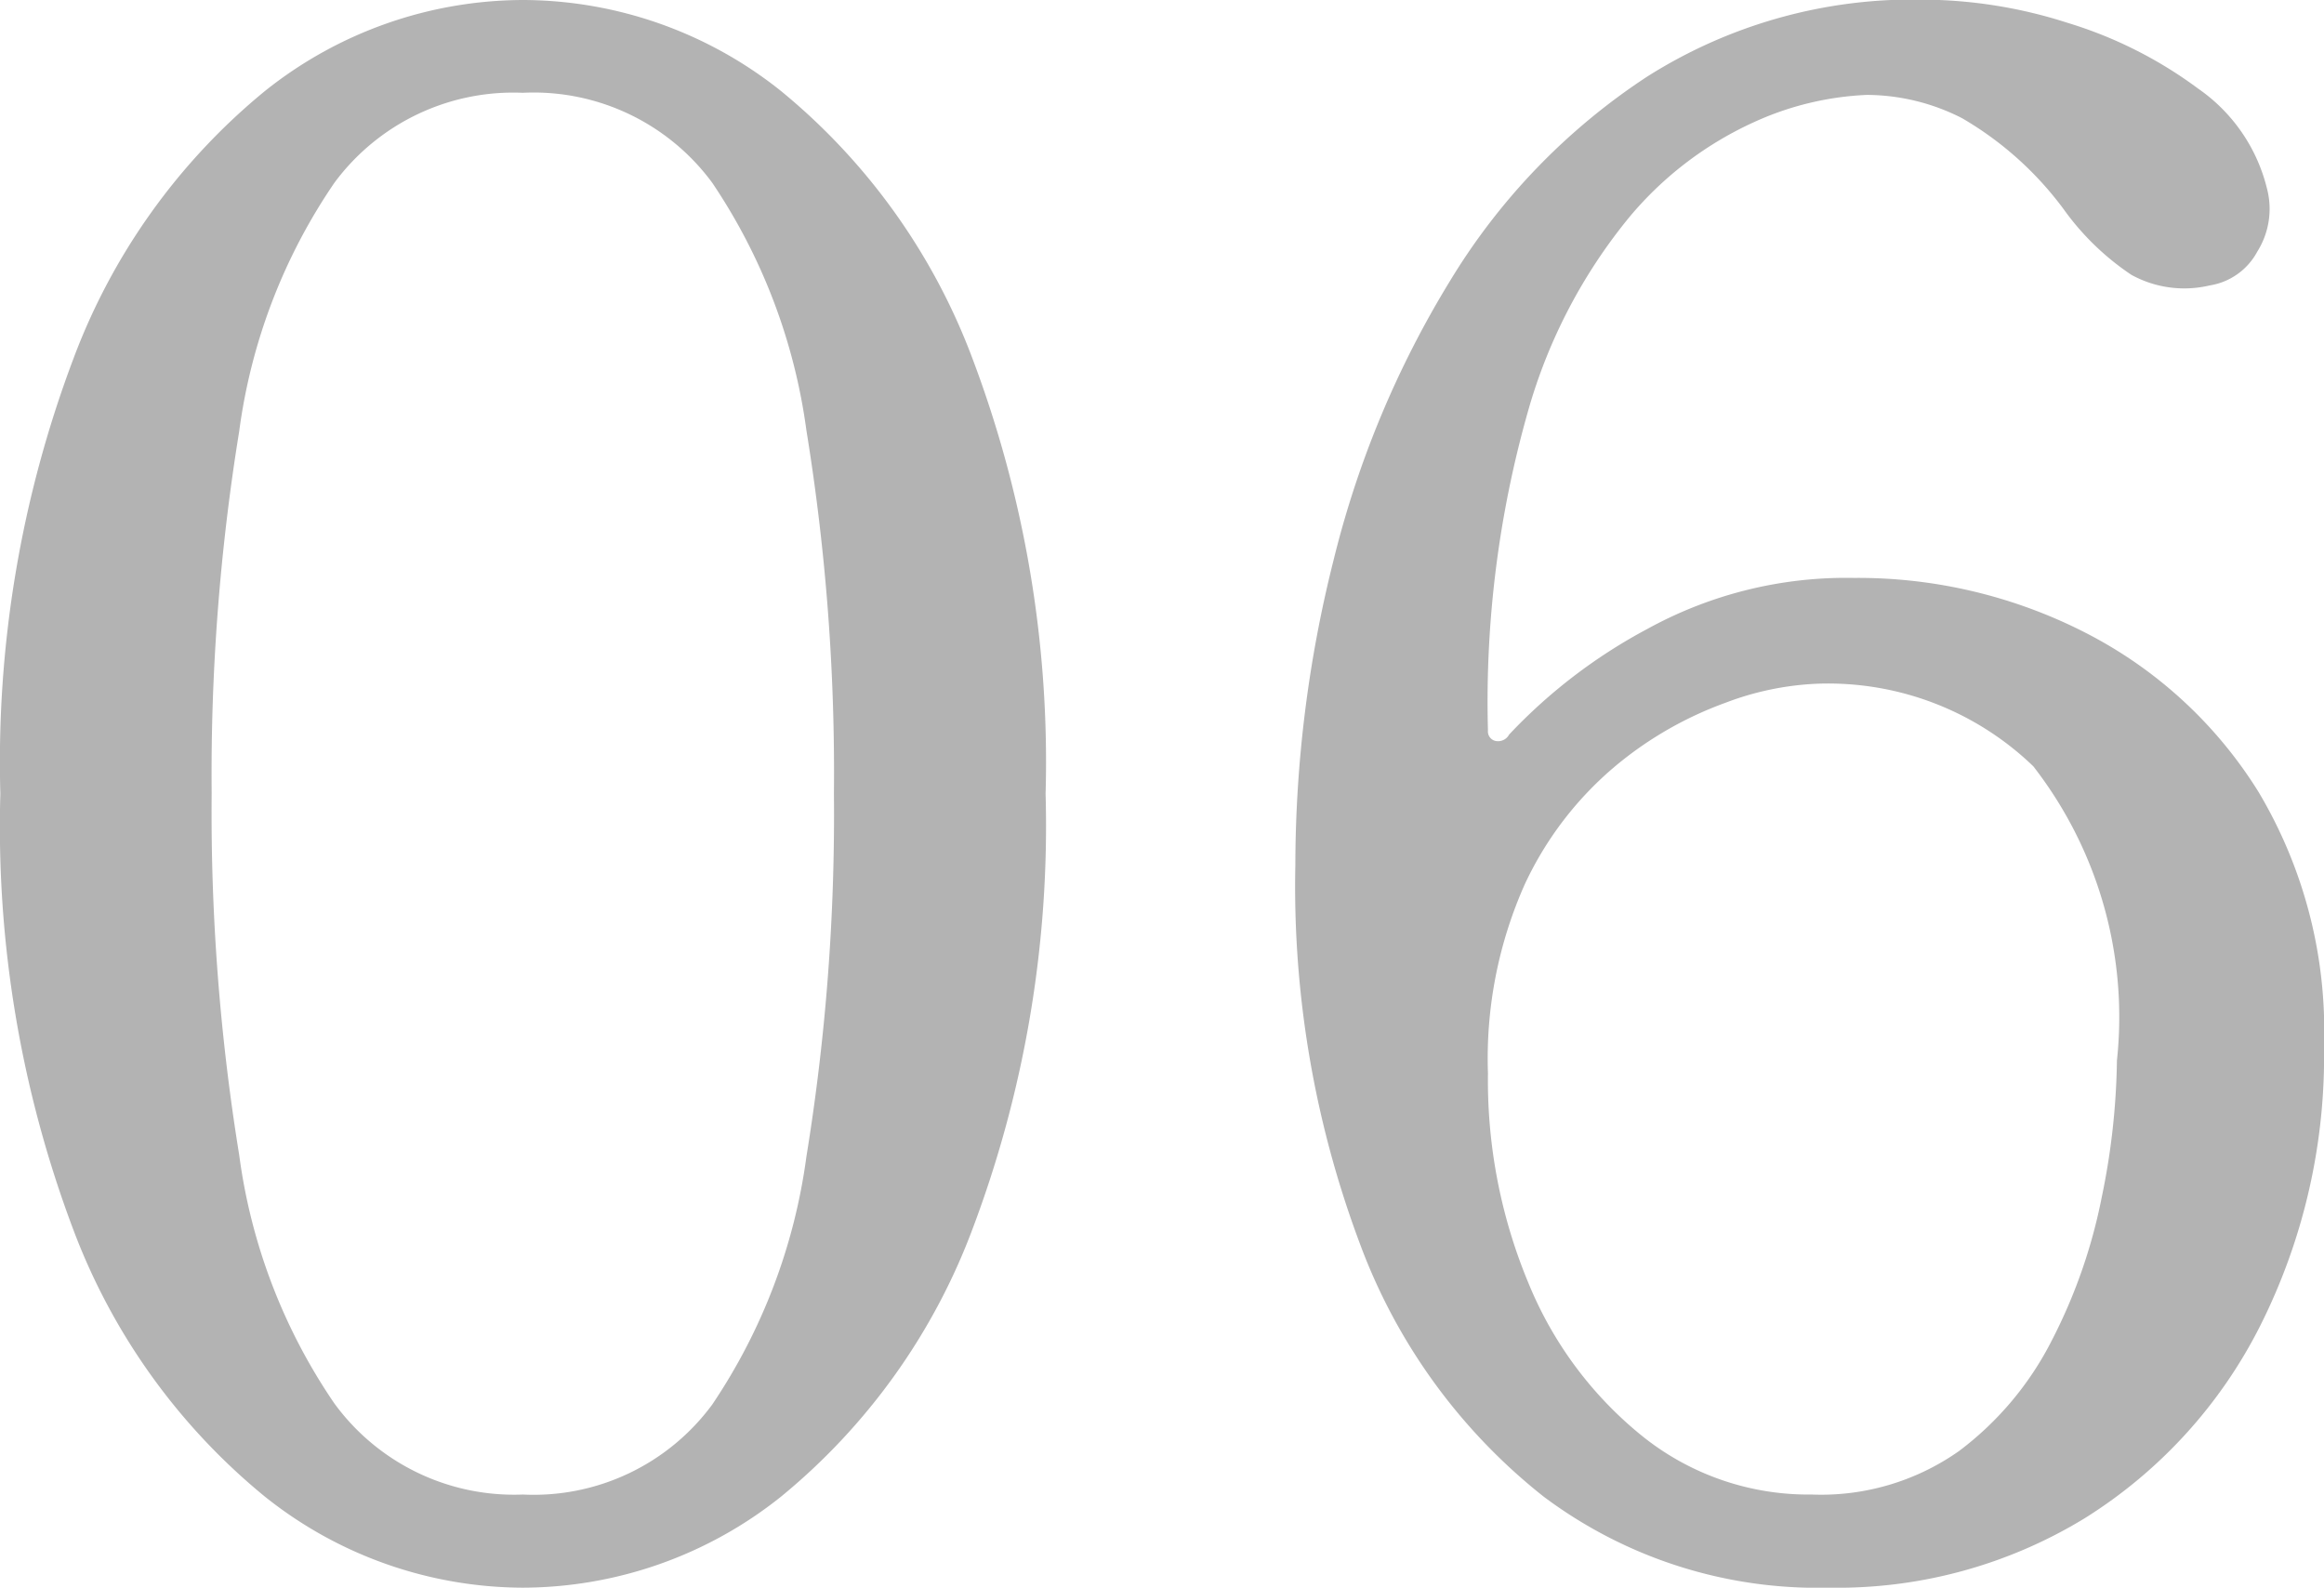 <svg xmlns="http://www.w3.org/2000/svg" width="26.352" height="18" viewBox="0 0 26.352 18">
  <path id="パス_138988" data-name="パス 138988" d="M-7.176.288A4.706,4.706,0,0,1-10.1-.744,7.166,7.166,0,0,1-12.276-3.78,12.943,12.943,0,0,1-13.1-8.712a12.943,12.943,0,0,1,.828-4.932A7.166,7.166,0,0,1-10.1-16.68a4.706,4.706,0,0,1,2.928-1.032A4.706,4.706,0,0,1-4.248-16.68a7.166,7.166,0,0,1,2.172,3.036,12.943,12.943,0,0,1,.828,4.932A12.943,12.943,0,0,1-2.076-3.78,7.166,7.166,0,0,1-4.248-.744,4.706,4.706,0,0,1-7.176.288Zm0-1.056a2.515,2.515,0,0,0,2.148-1.02A6.59,6.59,0,0,0-3.96-4.6a24.158,24.158,0,0,0,.312-4.116,24.158,24.158,0,0,0-.312-4.116,6.59,6.59,0,0,0-1.068-2.808,2.515,2.515,0,0,0-2.148-1.02,2.523,2.523,0,0,0-2.136,1.02,6.5,6.5,0,0,0-1.08,2.82,24.21,24.21,0,0,0-.312,4.1,24.21,24.21,0,0,0,.312,4.1,6.5,6.5,0,0,0,1.08,2.82A2.523,2.523,0,0,0-7.176-.768ZM7.632.288A5.176,5.176,0,0,1,4.4-.744,6.549,6.549,0,0,1,2.316-3.612,11.522,11.522,0,0,1,1.584-7.9a14.2,14.2,0,0,1,.432-3.456,11.141,11.141,0,0,1,1.32-3.168,7.276,7.276,0,0,1,2.232-2.316,5.628,5.628,0,0,1,3.144-.876,5.43,5.43,0,0,1,1.632.264,4.831,4.831,0,0,1,1.476.744,1.938,1.938,0,0,1,.78,1.128.91.91,0,0,1-.108.72.743.743,0,0,1-.54.384,1.246,1.246,0,0,1-.888-.12,2.981,2.981,0,0,1-.768-.744,3.815,3.815,0,0,0-1.152-1.032,2.39,2.39,0,0,0-1.08-.264,3.424,3.424,0,0,0-1.26.3,3.992,3.992,0,0,0-1.428,1.08,6.067,6.067,0,0,0-1.152,2.2,12.05,12.05,0,0,0-.456,3.624.111.111,0,0,0,.084.12.142.142,0,0,0,.156-.072,6.066,6.066,0,0,1,1.572-1.2,4.676,4.676,0,0,1,2.34-.576,5.657,5.657,0,0,1,2.628.624,4.976,4.976,0,0,1,1.956,1.8,5.282,5.282,0,0,1,.744,2.88,6.8,6.8,0,0,1-.72,3.168A5.48,5.48,0,0,1,10.536-.5,5.38,5.38,0,0,1,7.632.288ZM7.44-.768A2.715,2.715,0,0,0,9.108-1.26a3.607,3.607,0,0,0,1.056-1.26,6.086,6.086,0,0,0,.564-1.62A8.066,8.066,0,0,0,10.9-5.688a4.631,4.631,0,0,0-.948-3.336,3.351,3.351,0,0,0-2.46-.936,3.3,3.3,0,0,0-1.032.216,4.156,4.156,0,0,0-1.236.708A3.9,3.9,0,0,0,4.188-7.692a4.847,4.847,0,0,0-.42,2.148,5.975,5.975,0,0,0,.468,2.4,4.328,4.328,0,0,0,1.3,1.728A3.009,3.009,0,0,0,7.44-.768Z" transform="translate(13.104 17.712)" fill="#b3b3b3"/>
</svg>
